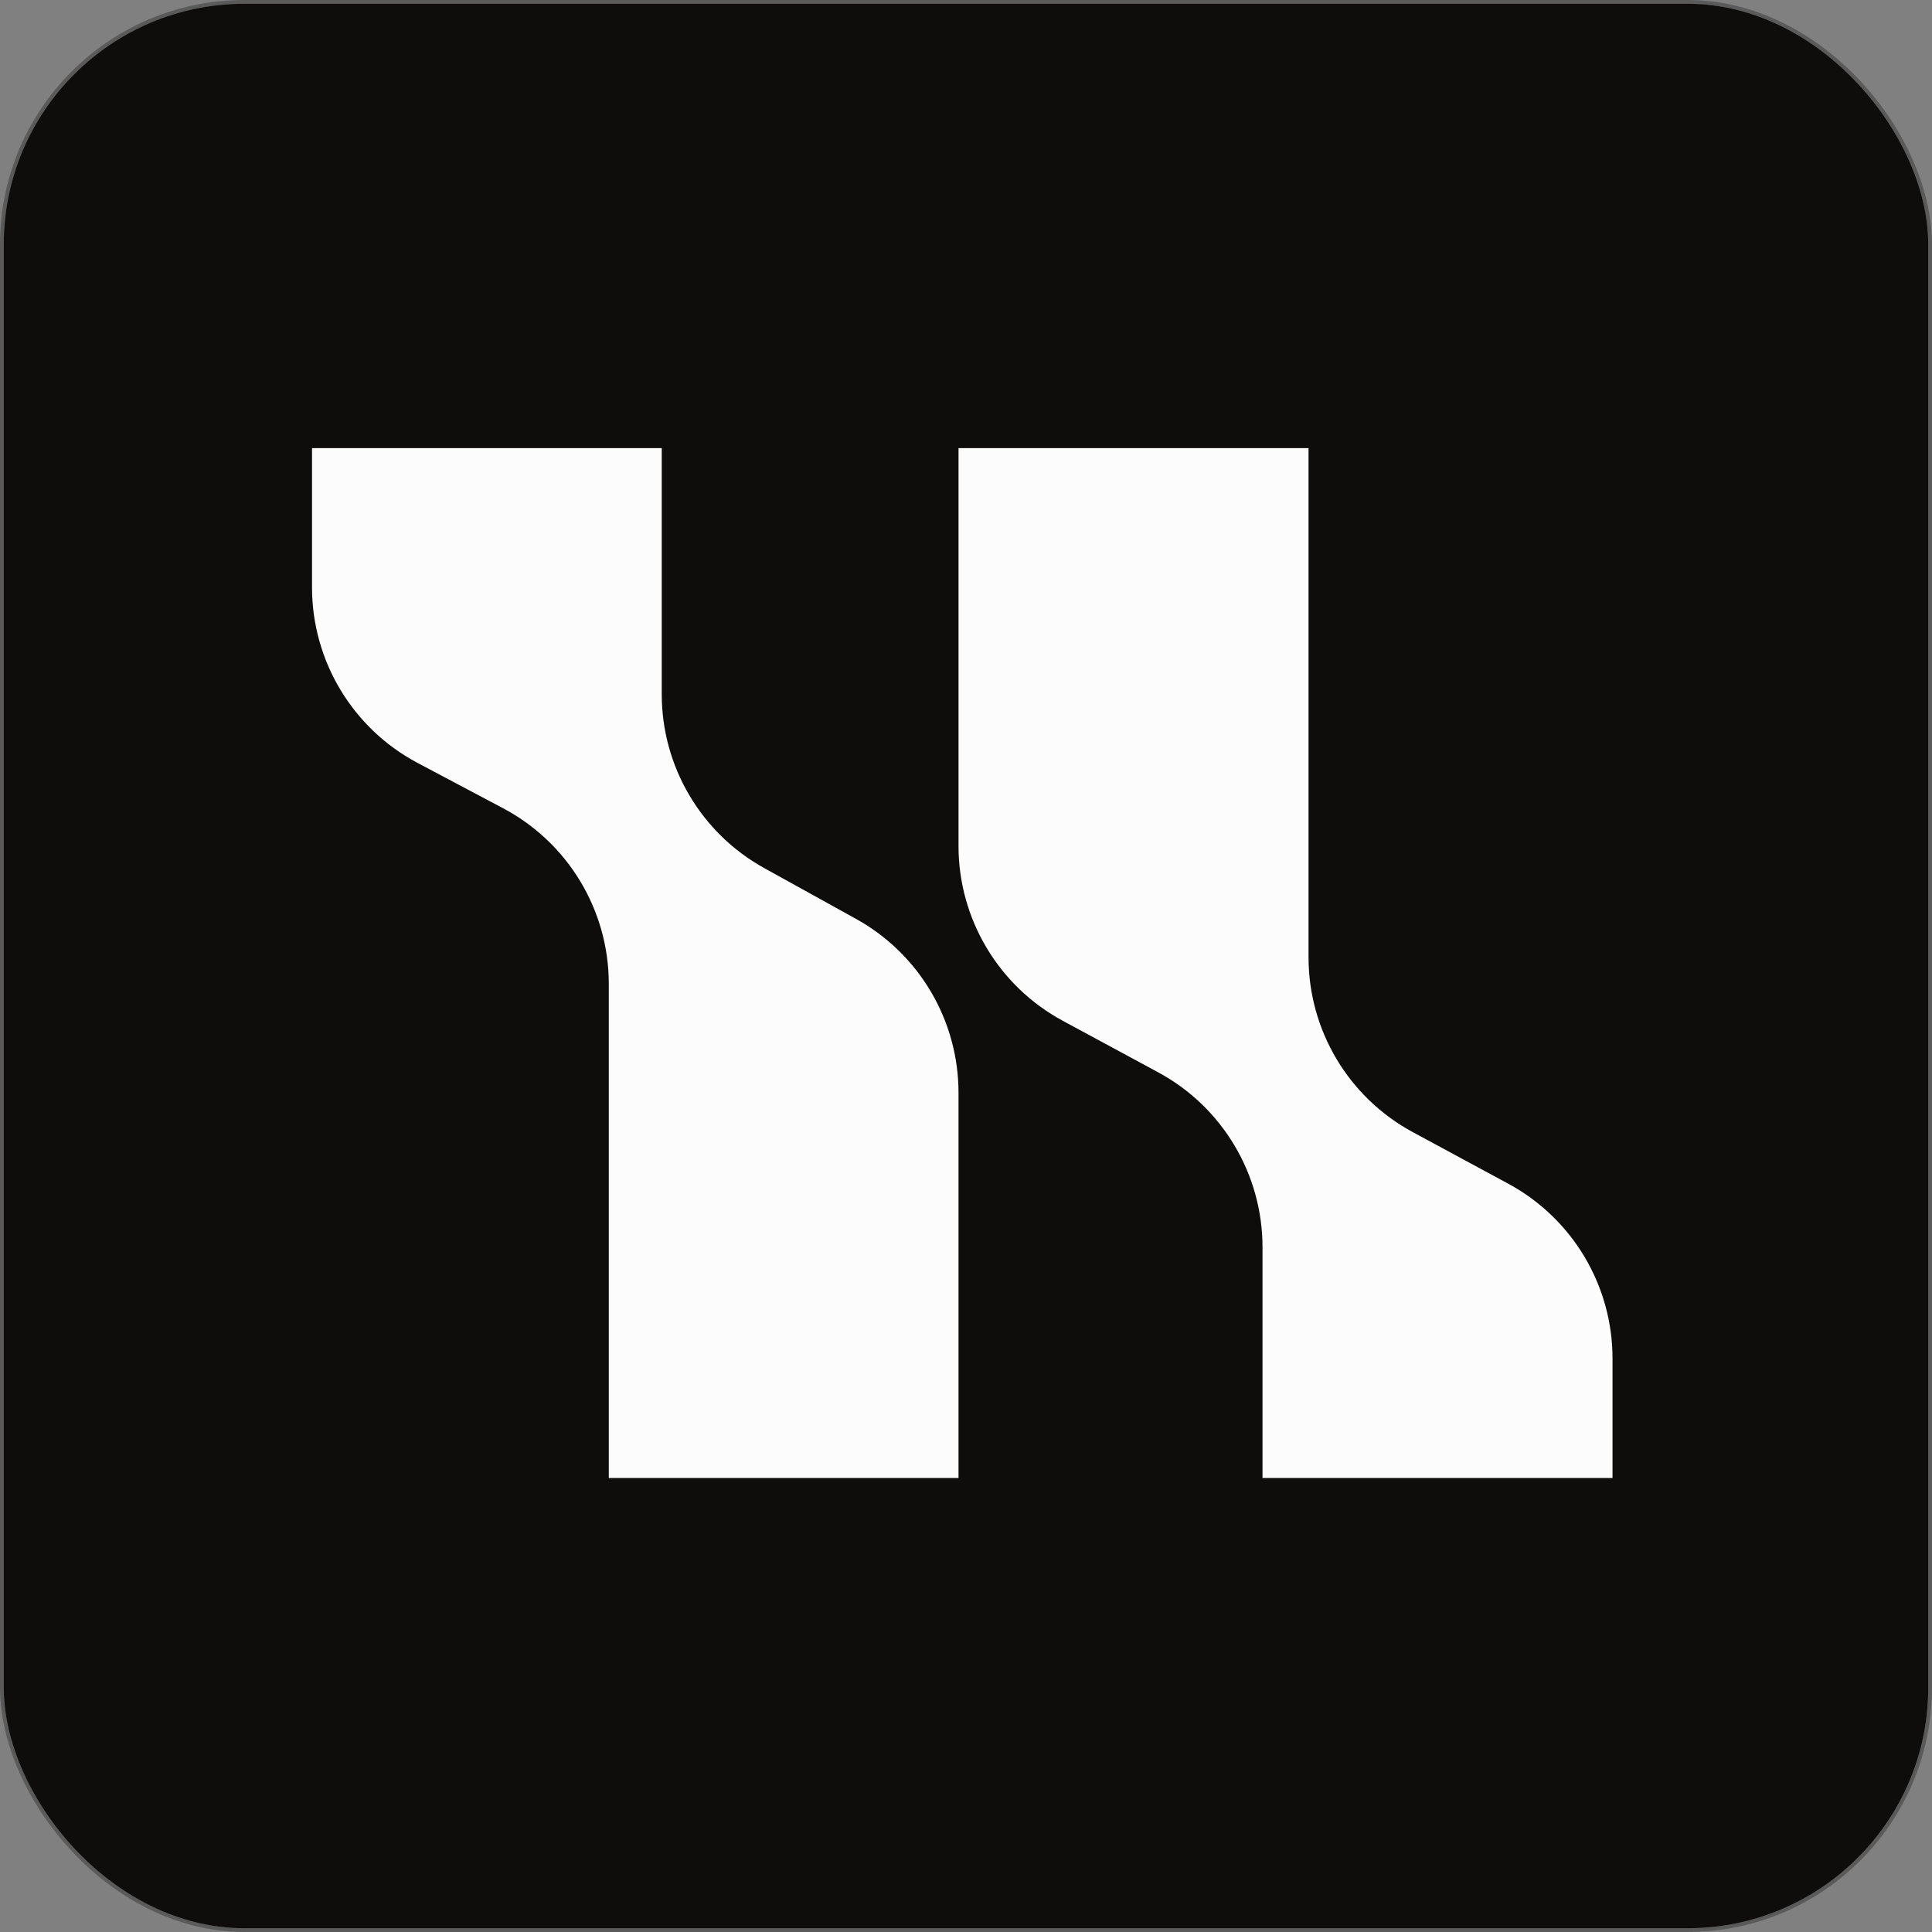 <svg width="256" height="256" viewBox="0 0 256 256" fill="none" xmlns="http://www.w3.org/2000/svg">
<rect x="0" y="0" width="256" height="256" fill="#808080" stroke="none"/>
<rect x="0.5" y="0.5" width="255" height="255" rx="31.875" fill="#0E0D0C"/>
<rect x="0.251" y="0.251" width="255.498" height="255.498" rx="32.124" stroke="black" stroke-opacity="0.3" stroke-width="0.498"/>
<path d="M127.008 144.795C127.008 135.217 121.807 126.394 113.426 121.757L101.265 115.027C92.885 110.39 87.684 101.567 87.684 91.989V59.38H41.344V77.835C41.344 87.584 46.731 96.535 55.345 101.1L66.666 107.1C75.281 111.665 80.668 120.616 80.668 130.365V195.845H127.008V144.795Z" fill="#FCFCFC"/>
<path d="M213.668 180.013C213.668 170.34 208.363 161.445 199.852 156.847L187.202 150.013C178.691 145.416 173.387 136.521 173.387 126.847V59.38H127.008V112.094C127.008 121.768 132.312 130.663 140.823 135.26L153.474 142.094C161.985 146.692 167.289 155.587 167.289 165.26V195.845H213.668V180.013Z" fill="#FCFCFC"/>
</svg>
